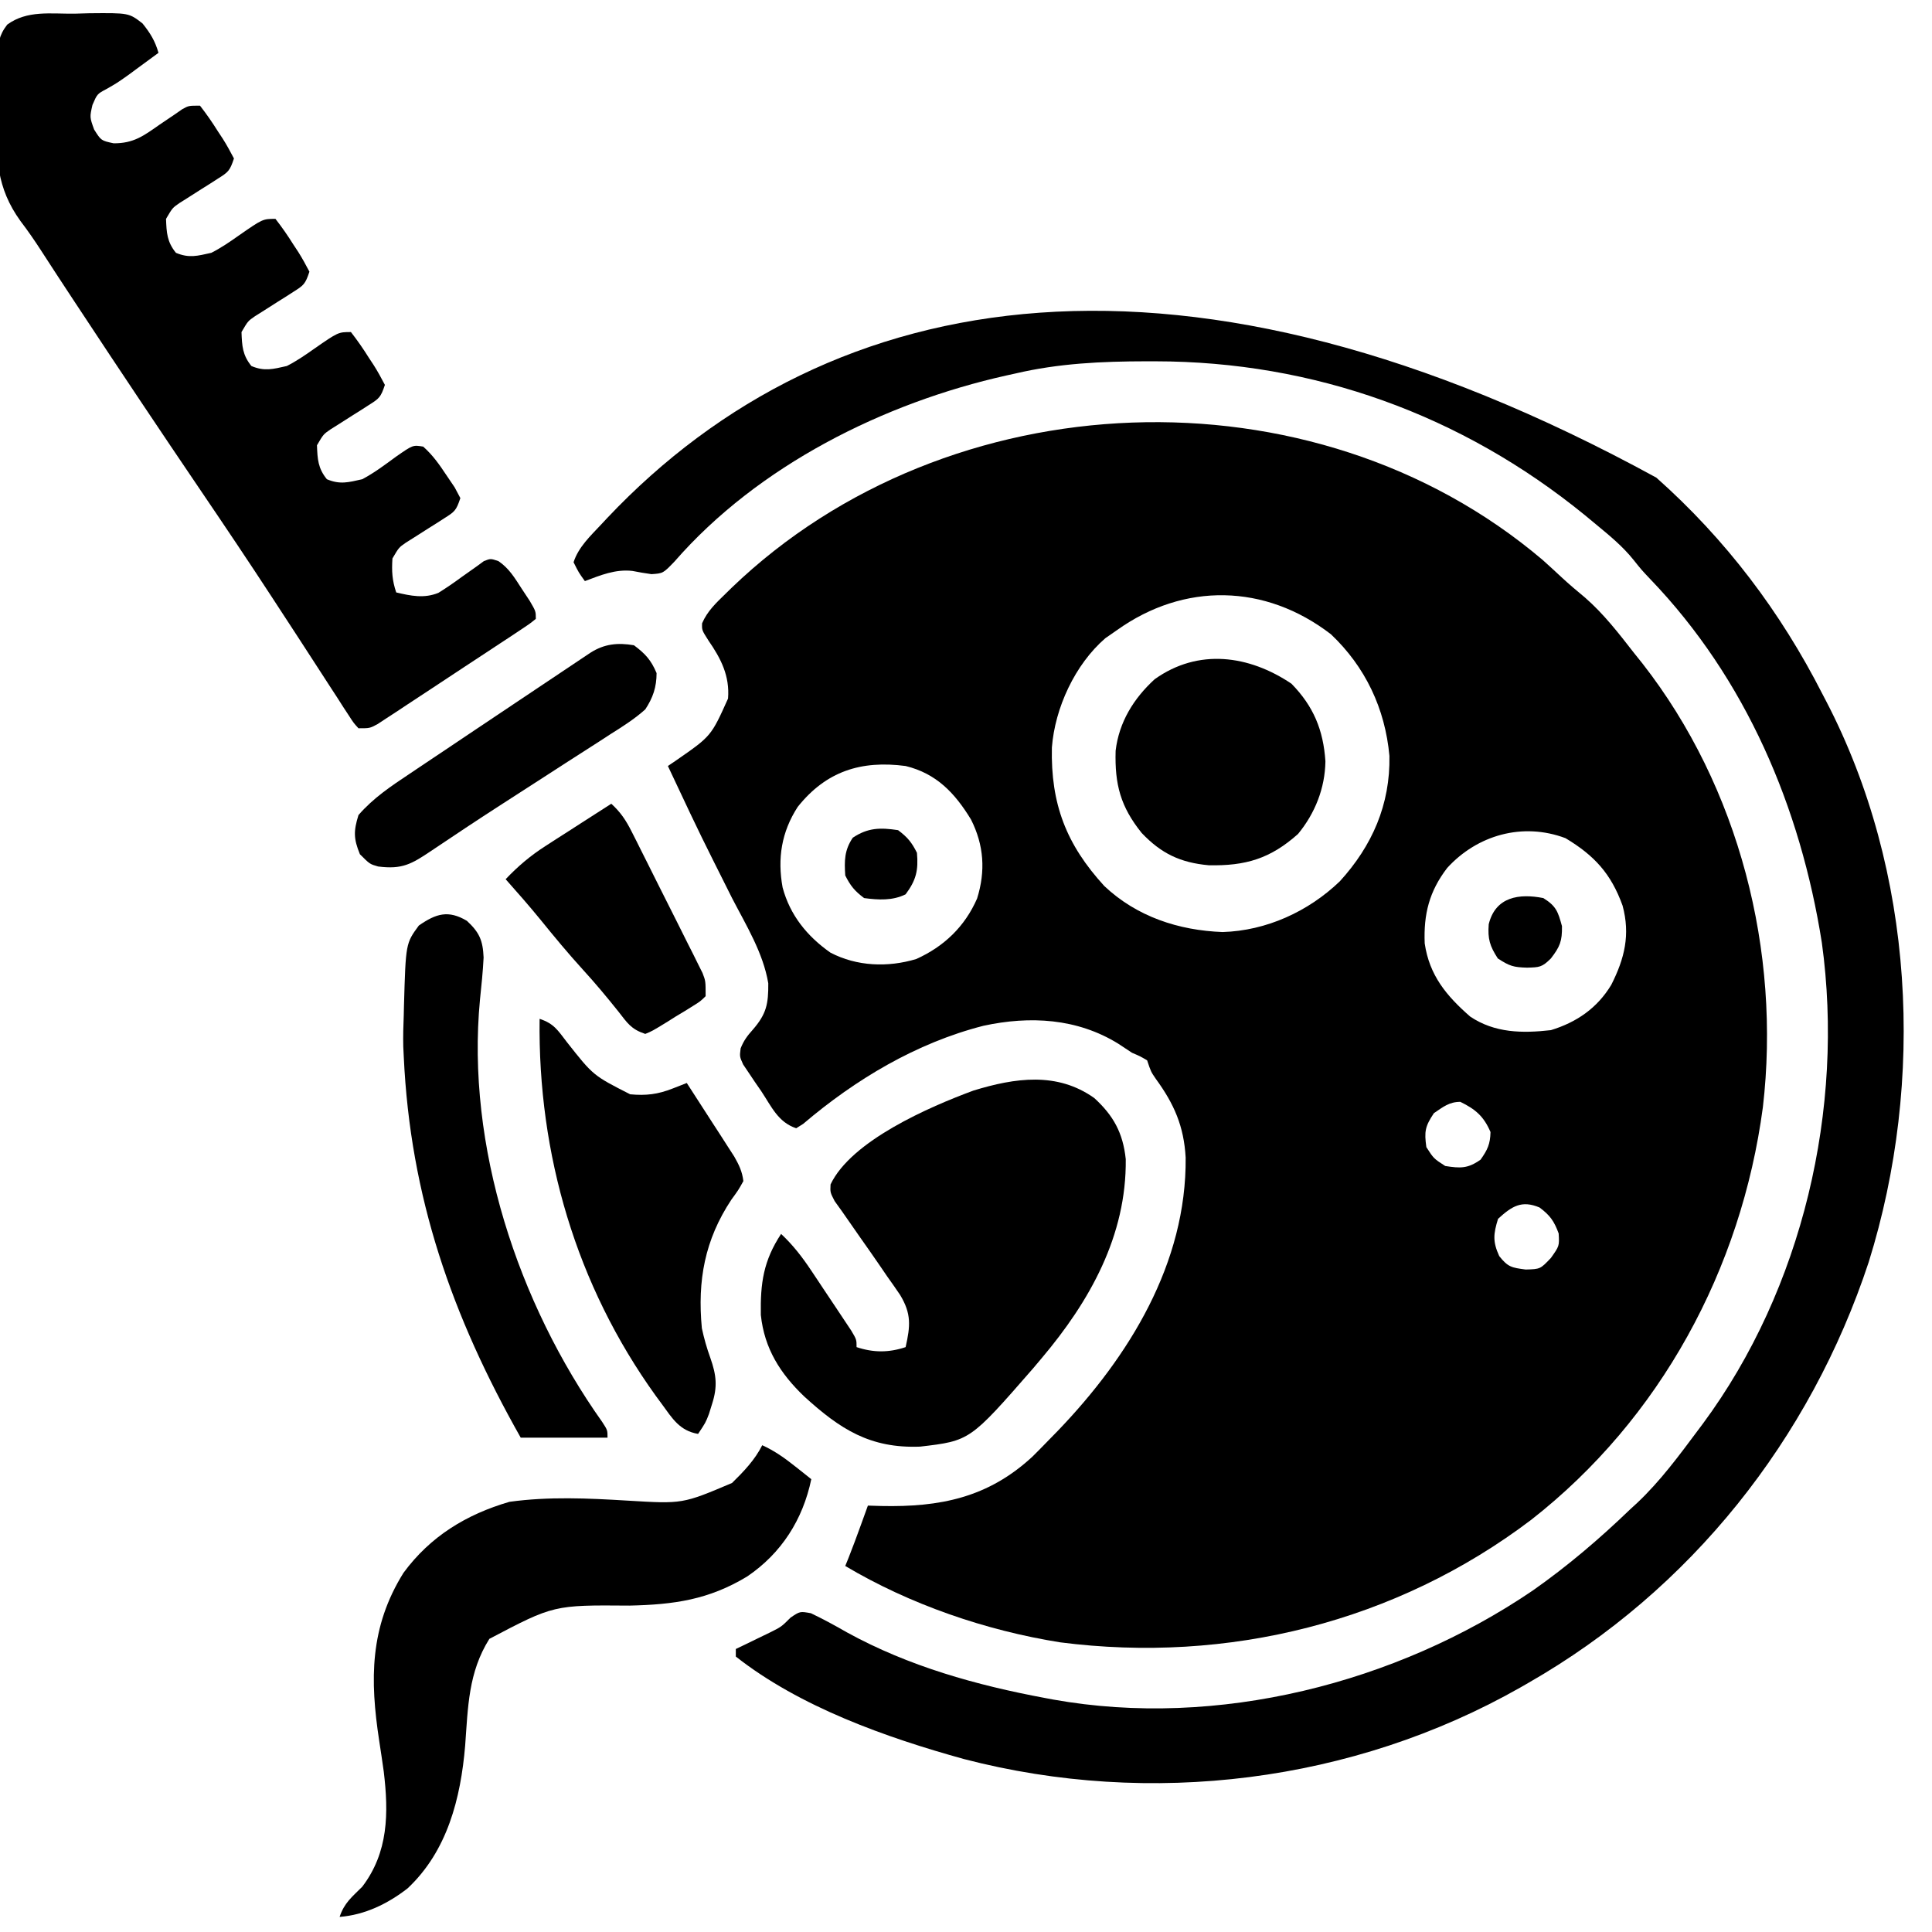 <svg xmlns="http://www.w3.org/2000/svg" width="512" height="512"><path d="M0 0 C1.666 1.495 3.318 3.006 4.953 4.535 C6.995 6.434 9.098 8.208 11.246 9.984 C16.207 14.318 20.151 19.425 24.184 24.609 C24.927 25.538 25.671 26.466 26.438 27.422 C52.105 60.277 63.176 103.83 58.363 145.04 C52.663 187.868 31.22 227.606 -3.033 254.375 C-38.804 281.48 -83.424 292.566 -127.899 286.84 C-147.603 283.697 -167.656 276.81 -184.816 266.609 C-184.53 265.904 -184.244 265.199 -183.949 264.473 C-182.812 261.597 -181.742 258.705 -180.691 255.797 C-180.162 254.333 -180.162 254.333 -179.621 252.84 C-179.356 252.104 -179.09 251.368 -178.816 250.609 C-177.041 250.662 -177.041 250.662 -175.23 250.715 C-159.774 251.039 -146.988 248.549 -135.191 237.613 C-133.717 236.149 -132.259 234.668 -130.816 233.172 C-130.042 232.381 -129.268 231.589 -128.471 230.774 C-109.566 211.094 -94.332 186.345 -94.605 158.367 C-95.071 150.079 -97.652 144.181 -102.512 137.52 C-103.816 135.609 -103.816 135.609 -104.816 132.609 C-106.672 131.522 -106.672 131.522 -108.816 130.609 C-110.052 129.807 -111.281 128.995 -112.504 128.172 C-123.373 121.48 -135.829 120.768 -148.199 123.453 C-165.971 127.989 -182.1 137.648 -195.977 149.457 C-196.887 150.027 -196.887 150.027 -197.816 150.609 C-202.604 149.014 -204.355 144.887 -207.066 140.797 C-207.634 139.976 -208.201 139.156 -208.785 138.311 C-209.316 137.516 -209.847 136.721 -210.395 135.902 C-210.883 135.176 -211.372 134.449 -211.876 133.7 C-212.816 131.609 -212.816 131.609 -212.54 129.443 C-211.735 127.403 -210.781 126.11 -209.316 124.484 C-205.686 120.31 -205.172 117.64 -205.215 112.188 C-206.575 104.096 -211.079 96.829 -214.816 89.609 C-215.835 87.588 -216.846 85.562 -217.855 83.536 C-218.493 82.257 -219.134 80.98 -219.777 79.704 C-223.952 71.417 -227.873 63.008 -231.816 54.609 C-231.069 54.101 -230.321 53.594 -229.551 53.07 C-220.356 46.692 -220.356 46.692 -215.879 36.734 C-215.4 30.754 -217.73 26.178 -221.066 21.359 C-222.816 18.609 -222.816 18.609 -222.754 16.789 C-221.369 13.569 -219.041 11.391 -216.566 8.984 C-216.028 8.457 -215.489 7.929 -214.934 7.385 C-157.529 -47.819 -60.931 -51.719 0 0 Z M-112.816 18.609 C-113.827 19.311 -114.838 20.012 -115.879 20.734 C-123.94 27.694 -129.247 39.211 -130.055 49.703 C-130.381 64.665 -126.259 75.388 -116.164 86.414 C-107.551 94.543 -96.47 98.172 -84.816 98.609 C-73.221 98.269 -62.083 93.169 -53.754 85.172 C-45.188 75.78 -40.36 64.83 -40.605 51.934 C-41.742 39.408 -46.979 28.325 -56.113 19.688 C-73.542 6.289 -95.032 5.901 -112.816 18.609 Z M-197.41 65.438 C-201.713 72.083 -202.823 79.092 -201.418 86.793 C-199.458 94.137 -194.934 99.714 -188.75 104.062 C-181.75 107.723 -173.512 108.027 -166.008 105.762 C-158.658 102.462 -153.118 97.158 -149.879 89.734 C-147.599 82.454 -148.054 75.576 -151.496 68.777 C-155.767 61.764 -160.653 56.598 -168.816 54.609 C-180.637 53.052 -189.896 56.009 -197.41 65.438 Z M-25.309 81.641 C-30.044 87.824 -31.57 93.857 -31.254 101.621 C-30.013 110.094 -25.493 115.517 -19.195 121.016 C-12.676 125.383 -5.398 125.465 2.184 124.609 C9.033 122.511 14.462 118.766 18.184 112.609 C21.737 105.578 23.258 99.312 21.184 91.609 C18.126 83.116 13.684 78.309 6.059 73.734 C-5.311 69.458 -17.346 72.9 -25.309 81.641 Z M-28.816 146.609 C-31.162 150.128 -31.396 151.467 -30.816 155.609 C-28.879 158.63 -28.879 158.63 -25.816 160.609 C-21.784 161.246 -19.799 161.308 -16.441 158.922 C-14.597 156.297 -13.895 154.82 -13.816 151.609 C-15.596 147.457 -17.787 145.572 -21.816 143.609 C-24.77 143.609 -26.403 144.98 -28.816 146.609 Z M-11.816 174.609 C-13.06 178.632 -13.261 180.636 -11.504 184.484 C-9.19 187.398 -8.238 187.554 -4.504 188.047 C-0.622 187.939 -0.622 187.939 2.184 184.984 C4.436 181.815 4.436 181.815 4.246 178.484 C3.032 175.2 1.979 173.706 -0.816 171.609 C-5.579 169.604 -8.138 171.266 -11.816 174.609 Z " fill="#000000" transform="translate(408.816,148.391)"></path><path d="M0 0 C18.389 16.348 32.886 35.51 44.047 57.418 C44.367 58.03 44.687 58.642 45.017 59.272 C68.425 104.292 71.294 159.787 56.281 207.87 C40.783 254.841 9.1 294.792 -33.953 319.418 C-34.637 319.811 -35.321 320.205 -36.026 320.61 C-80.396 345.808 -134.086 352.432 -183.474 339.591 C-204.048 333.903 -226.995 325.782 -243.953 312.418 C-243.953 311.758 -243.953 311.098 -243.953 310.418 C-243.145 310.031 -242.337 309.645 -241.504 309.246 C-240.435 308.725 -239.367 308.205 -238.266 307.668 C-237.21 307.158 -236.154 306.647 -235.066 306.121 C-231.886 304.545 -231.886 304.545 -229.434 302.09 C-226.953 300.418 -226.953 300.418 -224.047 300.941 C-220.757 302.512 -217.613 304.224 -214.453 306.043 C-198.126 315.011 -180.18 320.025 -161.953 323.418 C-161.256 323.549 -160.559 323.681 -159.84 323.816 C-116.374 331.593 -68.955 319.53 -32.773 294.936 C-23.531 288.453 -15.077 281.241 -6.953 273.418 C-6.324 272.84 -5.695 272.263 -5.047 271.668 C1.051 265.915 6.051 259.121 11.047 252.418 C11.469 251.856 11.891 251.295 12.325 250.716 C38.755 214.997 49.905 167.135 43.859 123.266 C38.199 87.381 23.749 53.316 -1.578 26.934 C-3.953 24.418 -3.953 24.418 -6.055 21.785 C-8.959 18.164 -12.385 15.369 -15.953 12.418 C-16.966 11.579 -17.98 10.74 -19.023 9.875 C-51.623 -16.67 -90.789 -30.8 -132.766 -30.832 C-133.55 -30.833 -134.334 -30.833 -135.143 -30.834 C-147.004 -30.818 -158.364 -30.303 -169.953 -27.582 C-171.086 -27.333 -171.086 -27.333 -172.242 -27.078 C-204.747 -19.826 -238.07 -3.179 -260.203 22.23 C-263.227 25.37 -263.227 25.37 -266.305 25.574 C-267.993 25.344 -269.674 25.06 -271.344 24.723 C-275.839 24.198 -279.788 25.849 -283.953 27.418 C-285.578 25.168 -285.578 25.168 -286.953 22.418 C-285.644 18.377 -282.488 15.459 -279.641 12.418 C-279.109 11.848 -278.577 11.279 -278.029 10.692 C-218.652 -52.133 -124.353 -68.009 0 0 Z " fill="#000000" transform="translate(438.953,126.582)"></path><path d="M0 0 C1.276 -0.037 2.552 -0.075 3.867 -0.113 C14.409 -0.212 14.409 -0.212 18.016 2.586 C20.092 5.178 21.342 7.195 22.25 10.375 C20.523 11.648 18.793 12.919 17.062 14.188 C15.618 15.249 15.618 15.249 14.145 16.332 C11.25 18.375 11.25 18.375 8.48 19.961 C6.008 21.271 6.008 21.271 4.75 24.188 C4.015 27.424 4.015 27.424 5.188 30.688 C7.042 33.637 7.042 33.637 10.363 34.352 C15.631 34.383 18.291 32.394 22.5 29.438 C23.897 28.485 25.298 27.538 26.703 26.598 C27.618 25.96 27.618 25.96 28.552 25.309 C30.25 24.375 30.25 24.375 33.25 24.375 C34.993 26.619 36.502 28.789 38 31.188 C38.636 32.151 38.636 32.151 39.285 33.135 C40.363 34.828 41.315 36.599 42.25 38.375 C41.145 41.69 40.747 41.985 37.941 43.75 C37.277 44.178 36.612 44.606 35.928 45.047 C35.23 45.485 34.532 45.923 33.812 46.375 C32.435 47.245 31.061 48.119 29.691 49 C29.08 49.384 28.468 49.768 27.838 50.164 C25.957 51.462 25.957 51.462 24.25 54.375 C24.382 58.058 24.517 60.472 26.875 63.375 C30.359 64.842 32.578 64.193 36.25 63.375 C38.824 62.069 41.146 60.476 43.5 58.812 C49.884 54.375 49.884 54.375 53.25 54.375 C54.993 56.619 56.502 58.789 58 61.188 C58.424 61.83 58.848 62.473 59.285 63.135 C60.363 64.828 61.315 66.599 62.25 68.375 C61.145 71.69 60.747 71.985 57.941 73.75 C57.277 74.178 56.612 74.606 55.928 75.047 C55.23 75.485 54.532 75.923 53.812 76.375 C52.435 77.245 51.061 78.119 49.691 79 C49.08 79.384 48.468 79.768 47.838 80.164 C45.957 81.462 45.957 81.462 44.25 84.375 C44.382 88.058 44.517 90.472 46.875 93.375 C50.359 94.842 52.578 94.193 56.25 93.375 C58.824 92.069 61.146 90.476 63.5 88.812 C69.884 84.375 69.884 84.375 73.25 84.375 C74.993 86.619 76.502 88.789 78 91.188 C78.424 91.83 78.848 92.473 79.285 93.135 C80.363 94.828 81.315 96.599 82.25 98.375 C81.145 101.69 80.747 101.985 77.941 103.75 C77.277 104.178 76.612 104.606 75.928 105.047 C75.23 105.485 74.532 105.923 73.812 106.375 C72.435 107.245 71.061 108.119 69.691 109 C69.08 109.384 68.468 109.768 67.838 110.164 C65.957 111.462 65.957 111.462 64.25 114.375 C64.382 118.058 64.517 120.472 66.875 123.375 C70.364 124.844 72.575 124.202 76.25 123.375 C79.463 121.673 82.336 119.495 85.264 117.35 C89.681 114.28 89.681 114.28 92.406 114.734 C94.949 116.997 96.683 119.477 98.562 122.312 C99.281 123.373 99.999 124.434 100.738 125.527 C101.487 126.937 101.487 126.937 102.25 128.375 C101.145 131.69 100.747 131.985 97.941 133.75 C97.277 134.178 96.612 134.606 95.928 135.047 C95.23 135.485 94.532 135.923 93.812 136.375 C92.435 137.245 91.061 138.119 89.691 139 C89.08 139.384 88.468 139.768 87.838 140.164 C85.957 141.462 85.957 141.462 84.25 144.375 C84.037 147.785 84.165 150.12 85.25 153.375 C89.128 154.293 92.649 155.027 96.428 153.488 C98.547 152.178 100.558 150.792 102.562 149.312 C103.924 148.328 105.294 147.358 106.676 146.402 C107.564 145.749 107.564 145.749 108.47 145.082 C110.25 144.375 110.25 144.375 112.34 145.076 C115.182 147.008 116.64 149.509 118.5 152.375 C119.206 153.447 119.913 154.52 120.641 155.625 C122.25 158.375 122.25 158.375 122.25 160.375 C120.6 161.716 120.6 161.716 118.259 163.264 C117.387 163.845 116.516 164.425 115.618 165.023 C114.665 165.647 113.712 166.271 112.73 166.914 C111.761 167.555 110.791 168.196 109.793 168.856 C107.736 170.213 105.677 171.566 103.616 172.916 C100.455 174.988 97.304 177.075 94.154 179.164 C92.159 180.477 90.164 181.79 88.168 183.102 C87.221 183.73 86.274 184.358 85.298 185.005 C83.977 185.866 83.977 185.866 82.63 186.745 C81.855 187.254 81.08 187.763 80.281 188.288 C78.25 189.375 78.25 189.375 75.25 189.375 C73.983 187.994 73.983 187.994 72.708 186.018 C72.22 185.274 71.732 184.531 71.229 183.764 C70.702 182.938 70.175 182.113 69.633 181.262 C69.073 180.403 68.513 179.544 67.935 178.659 C66.716 176.786 65.501 174.911 64.29 173.033 C61.019 167.96 57.714 162.909 54.414 157.855 C53.734 156.812 53.055 155.769 52.354 154.695 C46.179 145.229 39.874 135.854 33.531 126.501 C22.727 110.57 12.034 94.569 1.438 78.5 C0.827 77.575 0.216 76.651 -0.413 75.698 C-3.243 71.411 -6.059 67.117 -8.841 62.8 C-10.582 60.109 -12.372 57.506 -14.319 54.96 C-20.704 46.119 -20.869 38.069 -20.573 27.524 C-20.499 24.785 -20.491 22.051 -20.492 19.311 C-20.473 17.56 -20.449 15.809 -20.422 14.059 C-20.415 12.838 -20.415 12.838 -20.408 11.593 C-20.286 7.962 -20.087 5.811 -17.833 2.895 C-12.541 -0.966 -6.336 0.07 0 0 Z " fill="#000000" transform="translate(19.75,3.625)"></path><path d="M0 0 C5.083 4.654 7.604 9.234 8.336 16.191 C8.571 36.468 -1.222 53.89 -14 69 C-14.754 69.895 -15.508 70.789 -16.285 71.711 C-32.957 90.824 -32.957 90.824 -46.168 92.371 C-59.425 92.884 -67.378 87.738 -76.844 79.105 C-83.226 73.013 -87.431 66.393 -88.371 57.484 C-88.521 49.048 -87.682 43.106 -83 36 C-79.874 38.939 -77.491 42.006 -75.109 45.57 C-74.046 47.162 -74.046 47.162 -72.961 48.785 C-72.417 49.607 -72.417 49.607 -71.862 50.446 C-70.746 52.131 -69.62 53.81 -68.492 55.488 C-67.788 56.547 -67.085 57.605 -66.359 58.695 C-65.715 59.665 -65.07 60.634 -64.405 61.633 C-63 64 -63 64 -63 66 C-58.527 67.491 -54.473 67.491 -50 66 C-48.741 60.383 -48.437 57.171 -51.465 52.168 C-52.599 50.491 -53.757 48.832 -54.938 47.188 C-55.531 46.317 -56.125 45.446 -56.737 44.549 C-58.468 42.016 -60.228 39.505 -62 37 C-63.636 34.674 -65.26 32.341 -66.875 30 C-67.512 29.113 -68.149 28.226 -68.805 27.312 C-70 25 -70 25 -69.895 22.887 C-64.392 11.28 -43.624 2.29 -32 -2 C-21.028 -5.353 -9.849 -7.017 0 0 Z " fill="#000000" transform="translate(290,291)"></path><path d="M0 0 C3.283 1.491 5.931 3.386 8.75 5.625 C9.549 6.257 10.348 6.888 11.172 7.539 C11.775 8.021 12.378 8.503 13 9 C10.775 19.683 5.101 28.635 -4.004 34.793 C-14.183 40.948 -23.371 42.239 -35.188 42.5 C-55.258 42.342 -55.258 42.342 -72.312 51.312 C-77.905 60.219 -77.971 69.372 -78.729 79.623 C-79.913 93.577 -83.435 107.532 -93.977 117.43 C-99.255 121.526 -105.285 124.47 -112 125 C-110.755 121.264 -108.774 119.774 -106 117 C-99.049 107.865 -98.985 97.476 -100.303 86.469 C-100.682 83.767 -101.085 81.071 -101.5 78.375 C-103.989 62.136 -104.038 48.209 -95.078 33.828 C-87.966 24.149 -78.415 18.33 -67 15 C-56.592 13.558 -46.144 14.05 -35.69 14.681 C-21.1 15.562 -21.1 15.562 -8 10 C-4.925 6.985 -1.937 3.875 0 0 Z " fill="#000000" transform="translate(202,383)"></path><path d="M0 0 C3.831 1.277 4.798 3.01 7.25 6.188 C14.206 15.018 14.206 15.018 24 20 C28.213 20.397 31.34 20.008 35.23 18.48 C35.94 18.205 36.649 17.929 37.38 17.645 C37.914 17.432 38.449 17.219 39 17 C41.321 20.578 43.631 24.163 45.938 27.75 C46.597 28.766 47.256 29.782 47.936 30.828 C48.878 32.298 48.878 32.298 49.84 33.797 C50.421 34.698 51.002 35.598 51.601 36.526 C52.873 38.776 53.689 40.446 54 43 C52.707 45.34 52.707 45.34 50.812 47.938 C43.773 58.568 41.796 69.357 43 82 C43.587 84.713 44.3 87.245 45.246 89.852 C46.856 94.44 47.194 97.456 45.688 102.125 C45.423 102.973 45.159 103.821 44.887 104.695 C44 107 44 107 42 110 C37.086 109.157 35.173 105.899 32.375 102.062 C31.85 101.35 31.325 100.637 30.784 99.902 C9.694 70.6 -0.472 35.915 0 0 Z " fill="#000000" transform="translate(143,270)"></path><path d="M0 0 C3.296 3.075 4.227 5.152 4.422 9.723 C4.236 13.441 3.855 17.14 3.465 20.842 C-0.254 59.68 13.532 101.35 35.863 132.816 C37.262 134.969 37.262 134.969 37.262 136.969 C29.672 136.969 22.082 136.969 14.262 136.969 C-3.963 104.763 -15.014 73.233 -16.738 35.969 C-16.781 35.095 -16.823 34.221 -16.867 33.32 C-16.933 30.524 -16.851 27.764 -16.738 24.969 C-16.72 24.17 -16.702 23.372 -16.683 22.549 C-16.212 5.979 -16.212 5.979 -12.742 1.246 C-8.165 -1.933 -4.933 -2.926 0 0 Z " fill="#000000" transform="translate(123.738,244.031)"></path><path d="M0 0 C5.85 5.983 8.448 12.279 9 20.562 C8.892 27.687 6.255 34.333 1.75 39.812 C-5.575 46.354 -12.133 48.325 -21.934 48.113 C-29.417 47.435 -34.508 45.015 -39.688 39.562 C-45.292 32.6 -46.857 26.713 -46.598 17.773 C-45.709 10.207 -41.827 3.913 -36.25 -1.188 C-24.687 -9.44 -11.249 -7.571 0 0 Z " fill="#000000" transform="translate(342.25,181.188)"></path><path d="M0 0 C3 2.234 4.552 3.935 6 7.375 C6 11.106 5.032 13.923 3 17 C0.135 19.565 -3.036 21.56 -6.285 23.605 C-7.215 24.211 -8.145 24.816 -9.102 25.44 C-12.079 27.372 -15.07 29.28 -18.062 31.188 C-20.017 32.45 -21.971 33.713 -23.924 34.979 C-27.76 37.462 -31.601 39.938 -35.446 42.408 C-41.541 46.335 -47.575 50.351 -53.591 54.399 C-58.981 58.02 -61.389 59.445 -67.797 58.629 C-70 58 -70 58 -72.625 55.375 C-74.311 51.237 -74.317 49.26 -73 45 C-69.066 40.459 -64.355 37.326 -59.395 34.027 C-58.556 33.464 -57.718 32.9 -56.855 32.319 C-54.178 30.52 -51.495 28.729 -48.812 26.938 C-47.06 25.762 -45.308 24.585 -43.557 23.408 C-39.234 20.506 -34.907 17.612 -30.577 14.721 C-27.969 12.979 -25.362 11.234 -22.755 9.489 C-21.112 8.39 -19.468 7.29 -17.824 6.191 C-17.063 5.681 -16.301 5.171 -15.517 4.645 C-14.819 4.179 -14.121 3.713 -13.401 3.233 C-12.79 2.824 -12.179 2.415 -11.549 1.994 C-7.857 -0.375 -4.292 -0.732 0 0 Z " fill="#000000" transform="translate(168,171)"></path><path d="M0 0 C2.442 2.222 3.879 4.374 5.36 7.316 C5.8 8.184 6.241 9.052 6.694 9.946 C7.393 11.347 7.393 11.347 8.105 12.777 C8.59 13.74 9.074 14.703 9.572 15.695 C10.593 17.73 11.611 19.767 12.626 21.805 C14.182 24.927 15.754 28.041 17.326 31.154 C18.316 33.132 19.305 35.111 20.293 37.09 C20.765 38.022 21.237 38.955 21.723 39.915 C22.153 40.786 22.584 41.657 23.028 42.554 C23.41 43.318 23.792 44.082 24.185 44.869 C25 47 25 47 25 51 C23.579 52.388 23.579 52.388 21.605 53.613 C20.897 54.056 20.189 54.499 19.459 54.955 C18.709 55.403 17.96 55.851 17.188 56.312 C16.45 56.78 15.712 57.247 14.951 57.729 C10.844 60.245 10.844 60.245 9 61 C5.235 59.745 4.306 58.169 1.875 55.062 C-1.151 51.268 -4.224 47.581 -7.5 44 C-11.447 39.668 -15.161 35.183 -18.848 30.629 C-21.812 27.008 -24.887 23.493 -28 20 C-24.721 16.555 -21.479 13.799 -17.48 11.23 C-15.948 10.24 -15.948 10.24 -14.385 9.229 C-13.33 8.555 -12.275 7.881 -11.188 7.188 C-10.113 6.495 -9.039 5.802 -7.932 5.088 C-5.291 3.386 -2.647 1.691 0 0 Z " fill="#000000" transform="translate(162,213)"></path><path d="M0 0 C3.401 2.125 3.883 3.569 4.938 7.438 C5.007 11.419 4.397 12.893 2 16 C-0.37 18.37 -1.063 18.345 -4.312 18.438 C-7.889 18.339 -8.94 18.039 -12.062 16 C-14.208 12.678 -14.76 10.821 -14.473 6.938 C-12.689 -0.375 -6.382 -1.265 0 0 Z " fill="#000000" transform="translate(409,238)"></path><path d="M0 0 C2.502 1.876 3.619 3.239 5 6 C5.413 10.648 4.79 13.244 2 17 C-1.447 18.724 -5.23 18.503 -9 18 C-11.502 16.124 -12.619 14.761 -14 12 C-14.255 8.091 -14.233 5.291 -12 2 C-7.998 -0.668 -4.706 -0.715 0 0 Z " fill="#000000" transform="translate(238,220)"></path></svg>